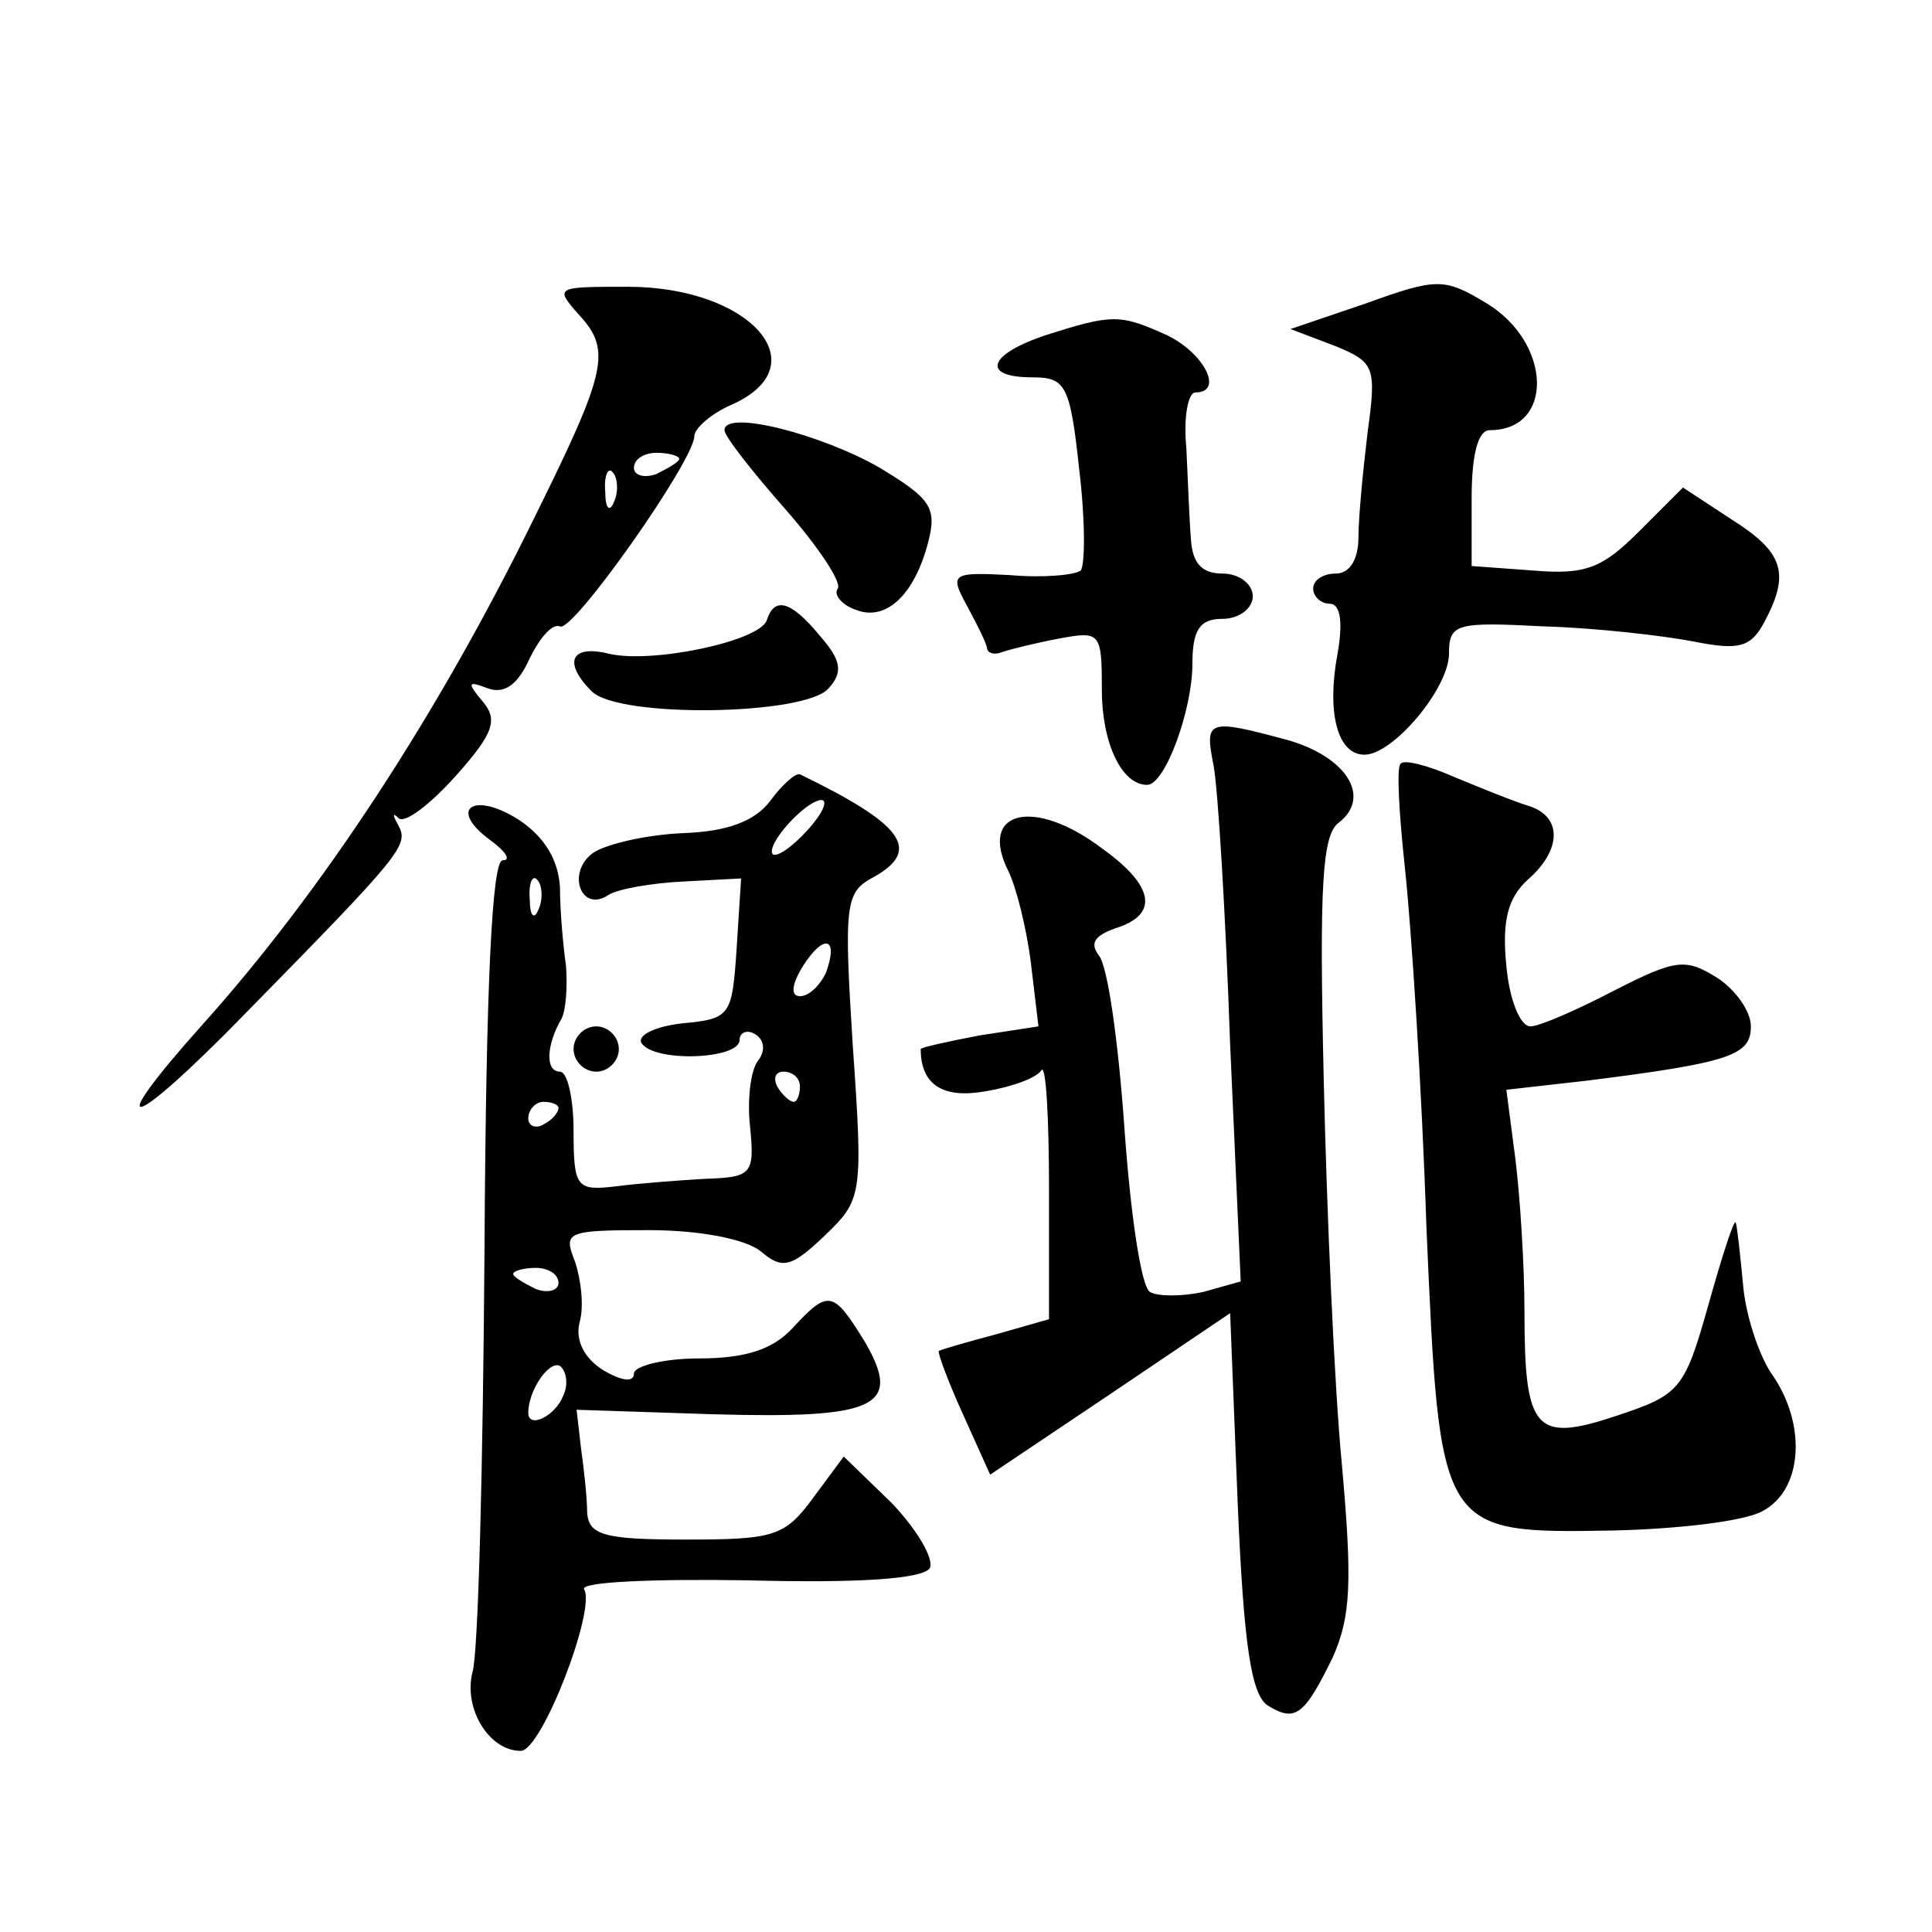 <?xml version="1.0" standalone="no"?>
<!DOCTYPE svg PUBLIC "-//W3C//DTD SVG 20010904//EN"
 "http://www.w3.org/TR/2001/REC-SVG-20010904/DTD/svg10.dtd">
<svg version="1.0" xmlns="http://www.w3.org/2000/svg"
 width="128pt" height="128pt" viewBox="0 0 128 128"
 preserveAspectRatio="xMidYMid meet">
<g transform="translate(0,128) scale(0.1,-0.1)"
fill="#0" stroke="none">
<path d="M905 1079 l-50 -17 29 -11 c27 -11 28 -14 22 -58 -3 -25 -6 -56 -6 -69
0 -15 -6 -24 -15 -24 -8 0 -15 -4 -15 -10 0 -5 5 -10 11 -10 7 0 9 -12 5 -34 -7
-38 0 -66 18 -66 19 0 56 44 56 67 0 20 5 21 63 18 34 -1 78 -6 99 -10 30 -6 38
-4 47 13 17 32 13 46 -22 68 l-32 21 -29 -29 c-24 -24 -35 -29 -70 -26 l-41 3 0
45 c0 28 4 45 12 45 43 0 41 58 -2 84 -28 17 -33 17 -80 0z M384 1071 c21 -23 18
-37 -29 -132 -65 -133 -142 -250 -221 -338 -68 -76 -48 -71 28 7 104 106 109 112
102 125 -4 7 -4 9 0 5 4 -4 21 9 38 28 25 28 28 37 18 49 -11 13 -10 14 3 9 11
-4 20 2 28 20 7 14 15 23 20 21 8 -5 89 110 89 126 0 5 11 15 25 21 58 26 12 78
-69 78 -48 0 -49 0 -32 -19z m66 -95 c0 -2 -7 -6 -15 -10 -8 -3 -15 -1 -15 4 0
6 7 10 15 10 8 0 15 -2 15 -4z m-43 -28 c-3 -8 -6 -5 -6 6 -1 11 2 17 5 13 3 -3
4 -12 1 -19z M693 1058 c-39 -13 -43 -28 -9 -28 22 0 25 -5 31 -61 4 -33 4 -63
1 -67 -4 -3 -25 -5 -47 -3 -39 2 -40 1 -28 -21 7 -13 13 -25 13 -28 1 -3 5 -4 10
-2 6 2 22 6 38 9 27 5 28 4 28 -34 0 -35 13 -63 30 -63 12 0 30 50 30 80 0 23 5
30 20 30 11 0 20 7 20 15 0 8 -9 15 -20 15 -14 0 -20 7 -21 23 -1 12 -2 39 -3 60
-2 20 1 37 6 37 19 0 6 26 -19 38 -31 14 -36 14 -80 0z M480 995 c0 -4 18 -27 40
-52 22 -25 38 -49 35 -53 -3 -4 3 -11 12 -14 20 -8 39 10 48 45 6 23 1 29 -32 49
-38 22 -103 39 -103 25z M508 869 c-5 -14 -77 -29 -105 -22 -25 6 -30 -6 -11 -25
18 -18 142 -16 157 2 10 11 8 19 -6 35 -19 23 -30 26 -35 10z M804 773 c3 -16 8
-99 11 -185 l7 -157 -25 -7 c-14 -3 -30 -3 -35 0 -6 3 -13 52 -17 108 -4 57 -11
108 -17 115 -6 8 -3 13 11 18 29 9 26 28 -9 53 -45 34 -82 25 -62 -15 5 -10 12
-37 15 -61 l5 -42 -39 -6 c-21 -4 -39 -8 -39 -9 0 -24 15 -33 43 -28 18 3 34 9
37 14 3 4 5 -32 5 -79 l0 -86 -35 -10 c-19 -5 -36 -10 -38 -11 -1 -1 6 -20 16 -42
l18 -40 79 53 80 54 5 -126 c4 -94 9 -127 20 -134 18 -11 24 -7 43 32 12 27 13
50 6 128 -5 52 -10 167 -12 255 -3 129 -1 162 10 170 22 17 5 44 -35 55 -52 14
-54 13 -48 -17z M928 774 c-3 -2 -1 -34 3 -71 4 -38 11 -143 14 -235 9 -204 8 -204
124 -202 42 1 87 6 99 13 26 14 29 56 7 89 -9 12 -18 39 -20 59 -2 21 -4 40 -5
43 -1 3 -9 -22 -18 -54 -16 -57 -19 -60 -61 -74 -54 -18 -61 -10 -61 69 0 31 -3
77 -6 101 l-6 46 53 6 c96 12 109 17 109 36 0 10 -10 24 -22 32 -21 13 -27 13 -68
-8 -25 -13 -50 -24 -56 -24 -7 0 -14 18 -16 40 -3 30 1 45 14 57 23 20 23 42 1
49 -10 3 -32 12 -49 19 -18 8 -34 12 -36 9z M510 749 c-10 -13 -28 -20 -58 -21
-23 -1 -50 -7 -59 -13 -18 -13 -8 -40 10 -28 6 4 29 8 50 9 l38 2 -3 -47 c-3 -44
-4 -46 -36 -49 -18 -2 -30 -8 -27 -13 8 -13 65 -11 65 2 0 5 5 7 10 4 7 -4 7 -12
2 -18 -5 -7 -7 -27 -5 -44 3 -31 1 -33 -30 -34 -17 -1 -44 -3 -59 -5 -26 -3 -28
-1 -28 37 0 21 -4 39 -9 39 -10 0 -9 18 1 35 3 6 4 21 3 35 -2 14 -4 37 -4 52 -1
18 -10 33 -26 44 -30 20 -49 9 -21 -12 11 -8 15 -14 9 -14 -7 0 -11 -82 -12 -257
-1 -142 -4 -268 -8 -281 -6 -24 11 -52 32 -52 14 0 50 94 42 107 -3 5 46 7 108
6 75 -2 116 1 121 8 3 6 -8 25 -25 43 l-32 31 -20 -27 c-19 -26 -26 -28 -85 -28
-54 0 -64 3 -65 18 0 9 -2 28 -4 42 l-3 26 91 -3 c108 -3 125 5 100 48 -21 34 -24
35 -48 9 -13 -14 -31 -20 -62 -20 -23 0 -43 -5 -43 -10 0 -6 -8 -5 -20 2 -13 8
-19 20 -16 32 3 10 1 28 -3 40 -8 20 -6 21 49 21 34 0 64 -6 74 -14 14 -12 20 -11
42 10 25 24 26 26 19 126 -6 95 -5 102 14 112 32 18 19 35 -49 68 -3 1 -12 -7 -20
-18z m25 -19 c-10 -11 -20 -18 -23 -16 -5 6 21 35 32 36 5 0 1 -9 -9 -20z m-178
-52 c-3 -8 -6 -5 -6 6 -1 11 2 17 5 13 3 -3 4 -12 1 -19z m190 -43 c-4 -8 -11 -15
-17 -15 -6 0 -6 7 2 20 14 22 24 19 15 -5z m-17 -75 c0 -5 -2 -10 -4 -10 -3 0 -8
5 -11 10 -3 6 -1 10 4 10 6 0 11 -4 11 -10z m-160 -14 c0 -3 -4 -8 -10 -11 -5 -3
-10 -1 -10 4 0 6 5 11 10 11 6 0 10 -2 10 -4z m0 -116 c0 -5 -7 -7 -15 -4 -8 4
-15 8 -15 10 0 2 7 4 15 4 8 0 15 -4 15 -10z m3 -75 c-5 -13 -23 -22 -23 -11 0
15 14 35 21 31 4 -3 6 -12 2 -20z M380 585 c0 -8 7 -15 15 -15 8 0 15 7 15 15 0
8 -7 15 -15 15 -8 0 -15 -7 -15 -15z"/>
</g>
</svg>
